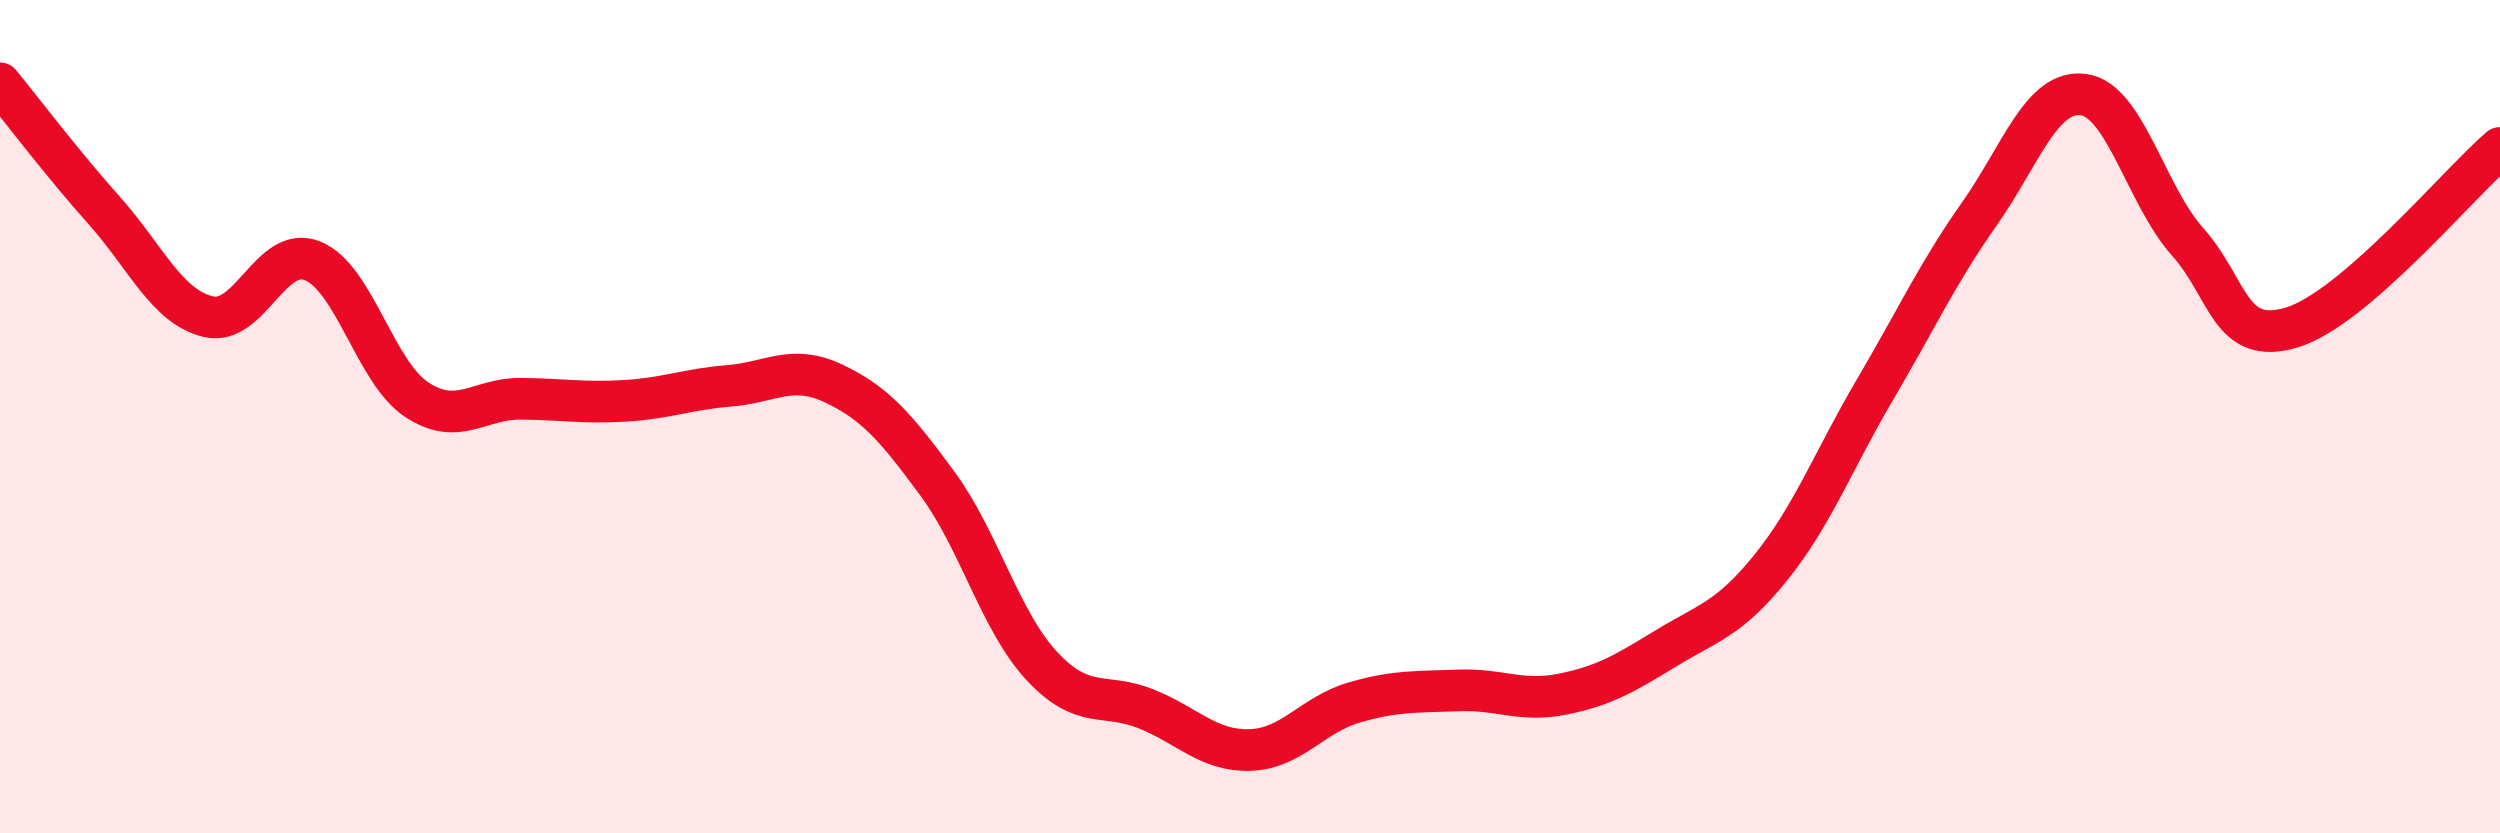 
    <svg width="60" height="20" viewBox="0 0 60 20" xmlns="http://www.w3.org/2000/svg">
      <path
        d="M 0,2 C 0.5,2.61 1.5,3.93 2.5,5.05 C 3.5,6.17 4,7.36 5,7.6 C 6,7.84 6.5,5.86 7.5,6.26 C 8.5,6.66 9,8.93 10,9.59 C 11,10.25 11.5,9.56 12.5,9.57 C 13.5,9.58 14,9.68 15,9.62 C 16,9.56 16.5,9.34 17.5,9.26 C 18.5,9.18 19,8.73 20,9.2 C 21,9.67 21.5,10.25 22.5,11.61 C 23.5,12.97 24,14.9 25,15.98 C 26,17.06 26.5,16.61 27.5,17.01 C 28.5,17.41 29,18.03 30,18 C 31,17.97 31.5,17.15 32.5,16.86 C 33.5,16.57 34,16.61 35,16.57 C 36,16.53 36.5,16.86 37.5,16.66 C 38.5,16.46 39,16.16 40,15.55 C 41,14.94 41.5,14.86 42.5,13.62 C 43.5,12.38 44,11.05 45,9.35 C 46,7.65 46.5,6.56 47.5,5.14 C 48.5,3.72 49,2.14 50,2.27 C 51,2.4 51.5,4.68 52.5,5.8 C 53.5,6.92 53.5,8.31 55,7.86 C 56.5,7.41 59,4.41 60,3.55L60 20L0 20Z"
        fill="#EB0A25"
        opacity="0.1"
        stroke-linecap="round"
        stroke-linejoin="round"
      />
      <path
        d="M 0,2 C 0.5,2.61 1.5,3.93 2.5,5.05 C 3.5,6.17 4,7.36 5,7.6 C 6,7.84 6.5,5.86 7.5,6.26 C 8.5,6.66 9,8.93 10,9.59 C 11,10.25 11.5,9.56 12.5,9.57 C 13.5,9.58 14,9.68 15,9.62 C 16,9.56 16.5,9.34 17.5,9.26 C 18.5,9.18 19,8.73 20,9.2 C 21,9.67 21.5,10.25 22.5,11.61 C 23.5,12.97 24,14.9 25,15.98 C 26,17.06 26.5,16.61 27.5,17.01 C 28.5,17.41 29,18.03 30,18 C 31,17.97 31.5,17.15 32.5,16.86 C 33.5,16.57 34,16.61 35,16.57 C 36,16.53 36.5,16.86 37.5,16.66 C 38.5,16.46 39,16.16 40,15.55 C 41,14.94 41.5,14.86 42.5,13.62 C 43.5,12.38 44,11.05 45,9.35 C 46,7.65 46.5,6.56 47.5,5.14 C 48.5,3.72 49,2.14 50,2.27 C 51,2.4 51.5,4.68 52.5,5.8 C 53.5,6.92 53.5,8.31 55,7.86 C 56.5,7.41 59,4.41 60,3.55"
        stroke="#EB0A25"
        stroke-width="1"
        fill="none"
        stroke-linecap="round"
        stroke-linejoin="round"
      />
    </svg>
  